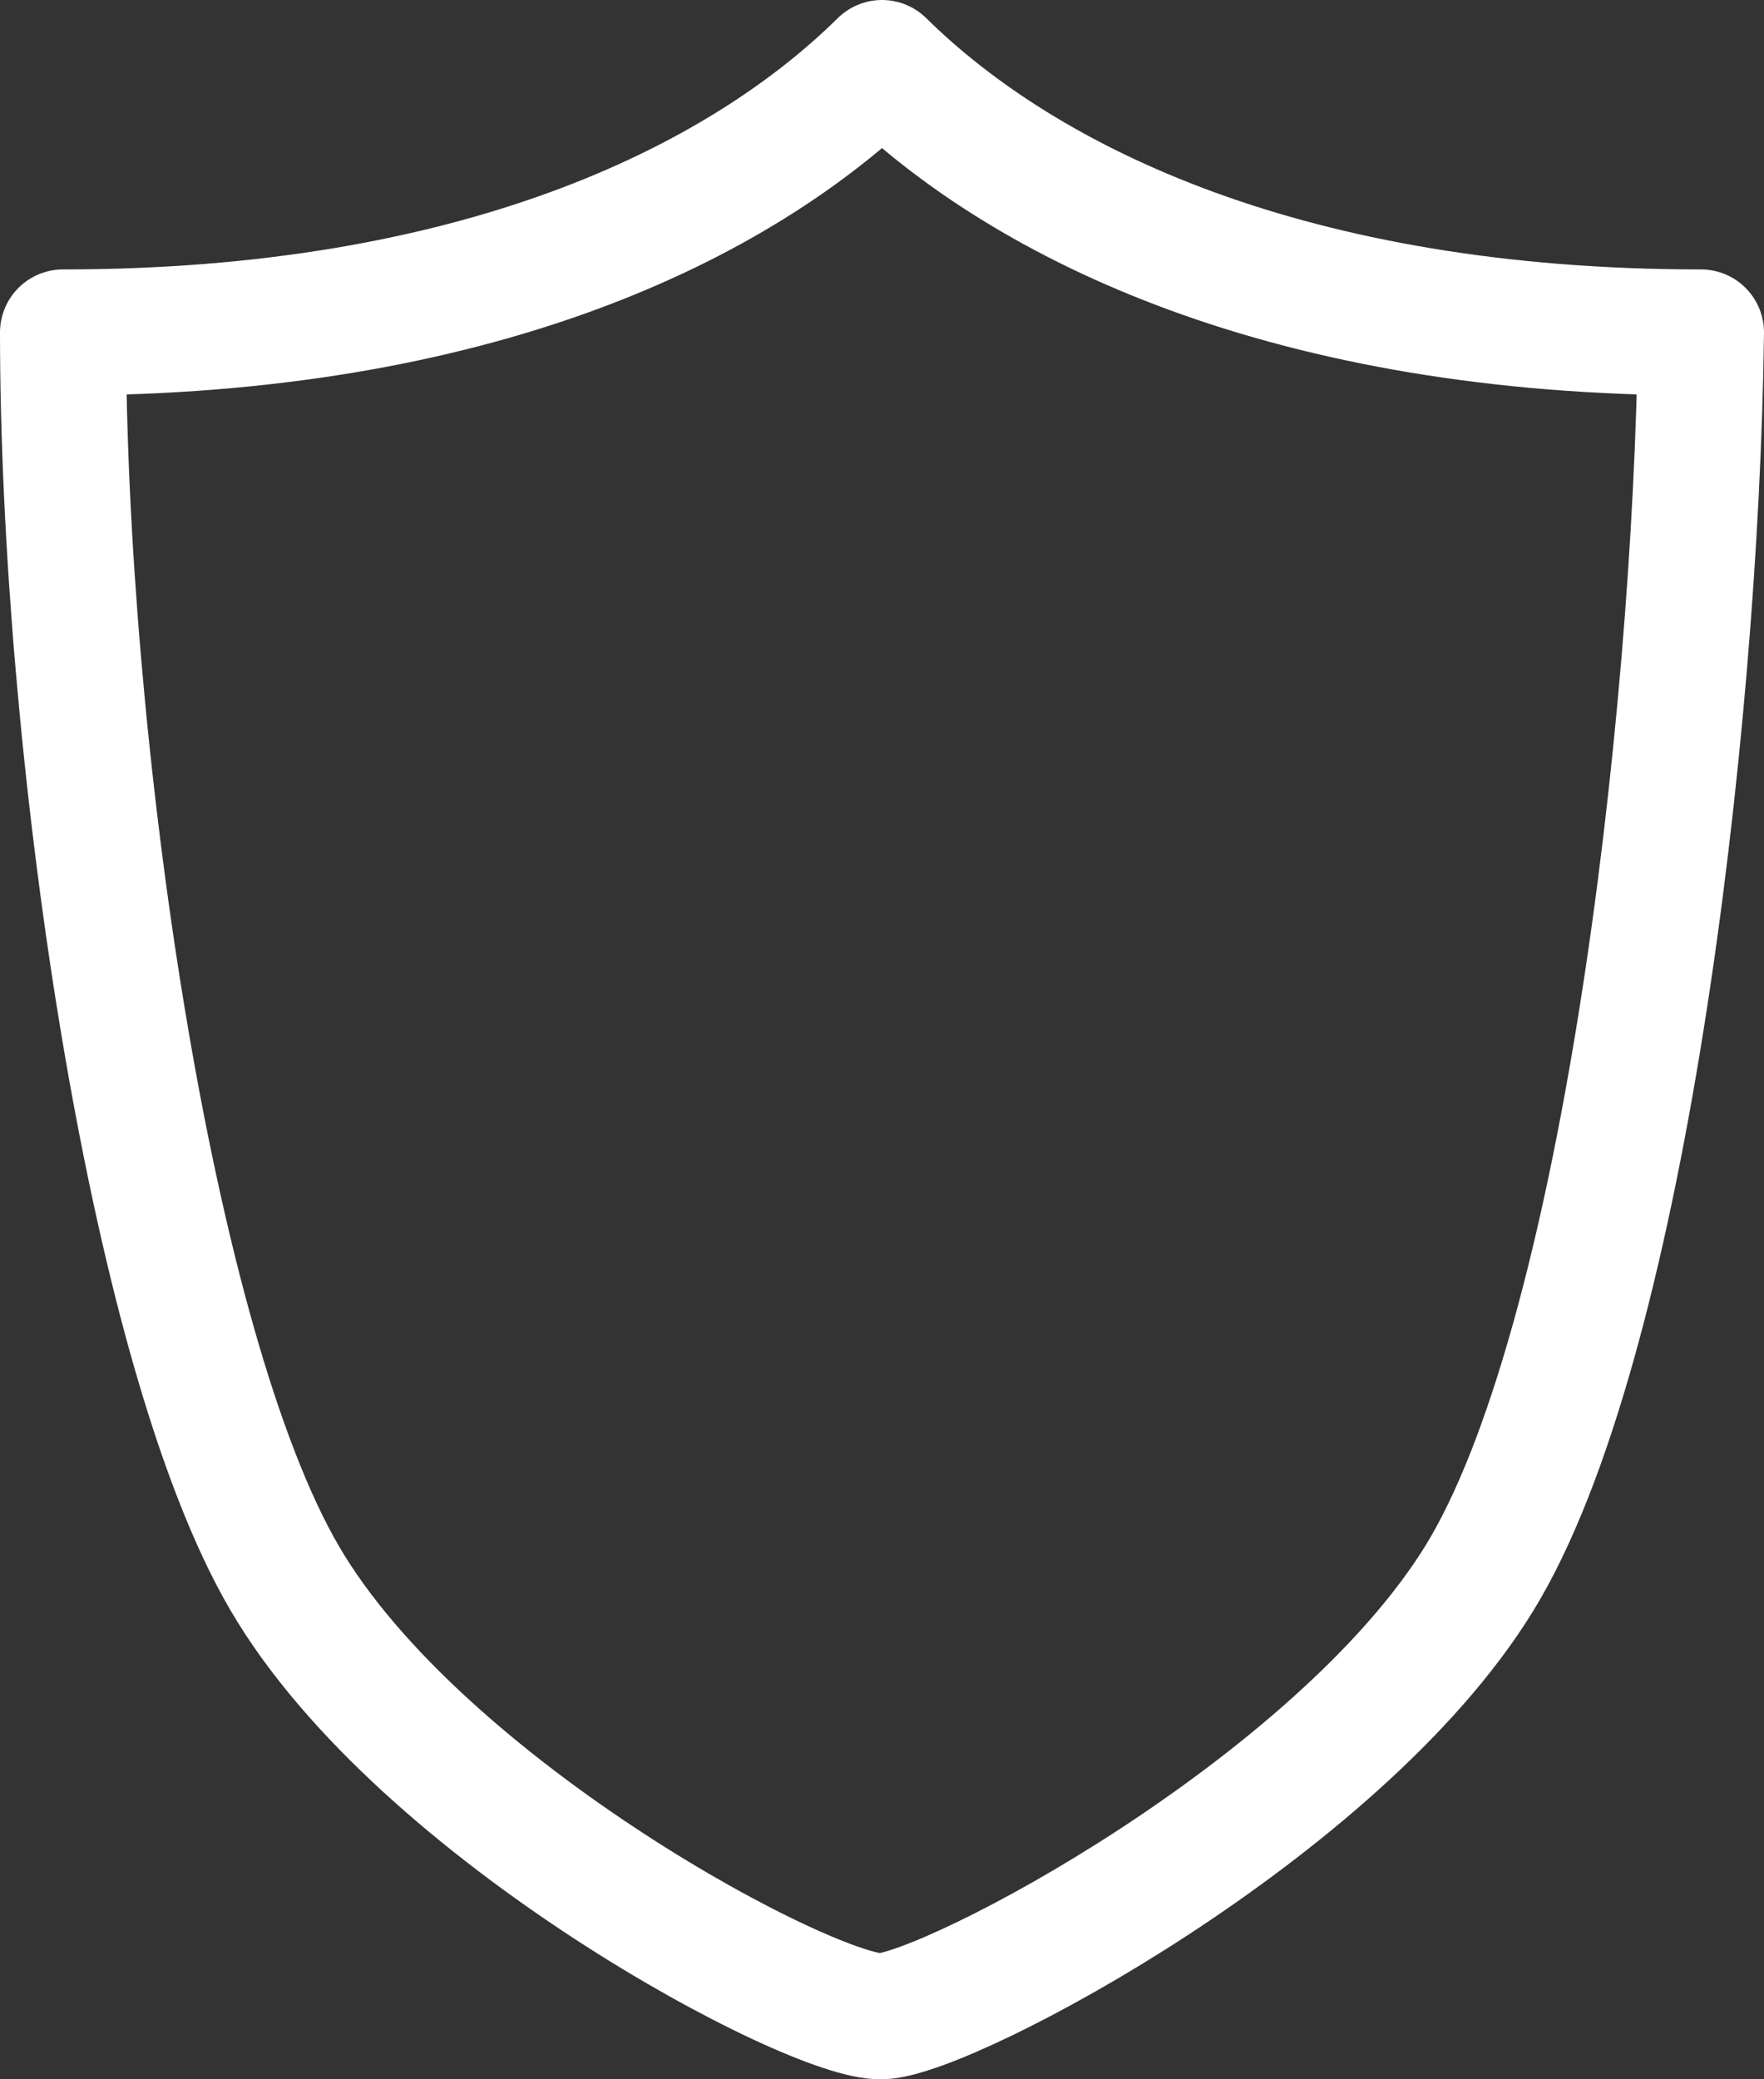 <svg width="28" height="33" viewBox="0 0 28 33" fill="none" xmlns="http://www.w3.org/2000/svg">
<rect x="0" y="0" width="28" height="33" fill="#333333" stroke="none"/>
<path d="M14 32C15.088 31.95 21.232 28.701 23.48 25.051C25.727 21.401 26.918 11.685 27 5.276C20.503 5.276 16.299 3.267 14 1C11.7 3.269 7.506 5.276 1 5.276C1 11.687 2.353 21.346 4.521 25.051C6.689 28.756 12.913 32.048 14 32Z" stroke="white" stroke-width="2" stroke-linecap="round" stroke-linejoin="round"/>
</svg>
